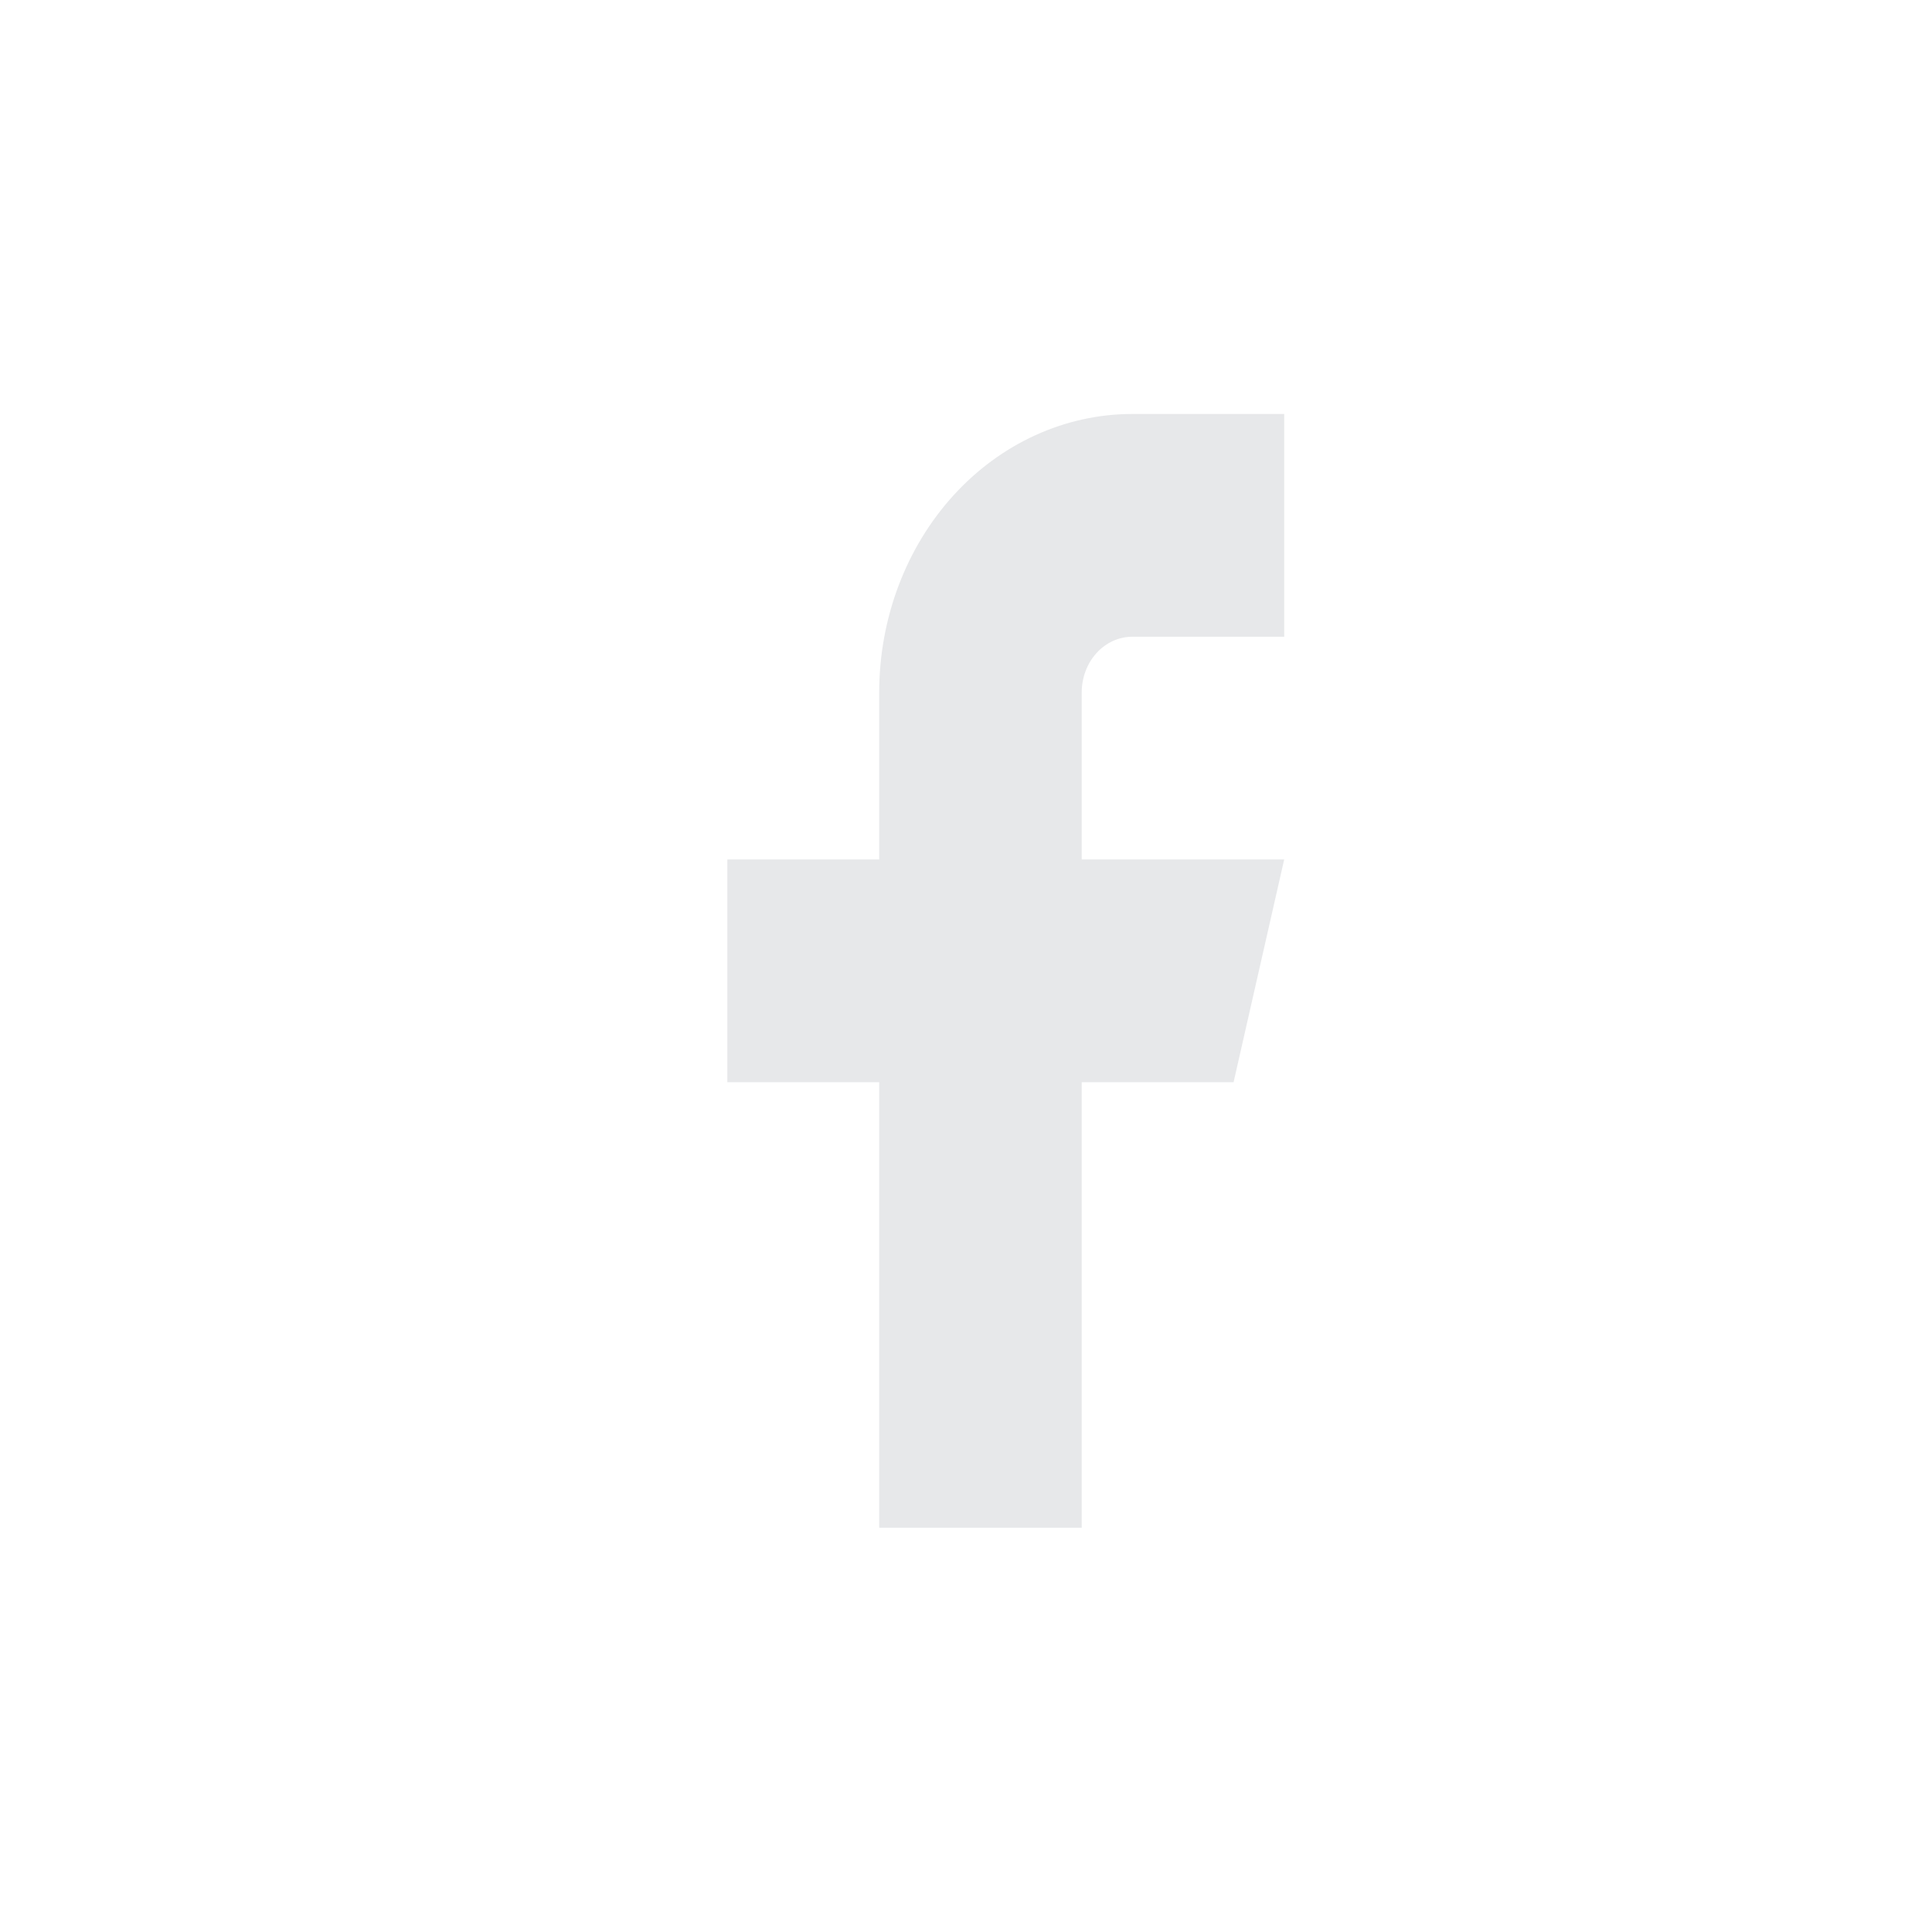 <svg width="40" height="40" viewBox="0 0 40 40" fill="none" xmlns="http://www.w3.org/2000/svg">
<path d="M26.588 8.571H23.444C22.054 8.571 20.721 9.178 19.738 10.259C18.756 11.34 18.203 12.807 18.203 14.335V17.794H15.059V22.406H18.203V31.63H22.396V22.406H25.54L26.588 17.794H22.396V14.335C22.396 14.03 22.506 13.736 22.703 13.52C22.899 13.304 23.166 13.183 23.444 13.183H26.588V8.571Z" fill="#E7E8EA"/>
</svg>
